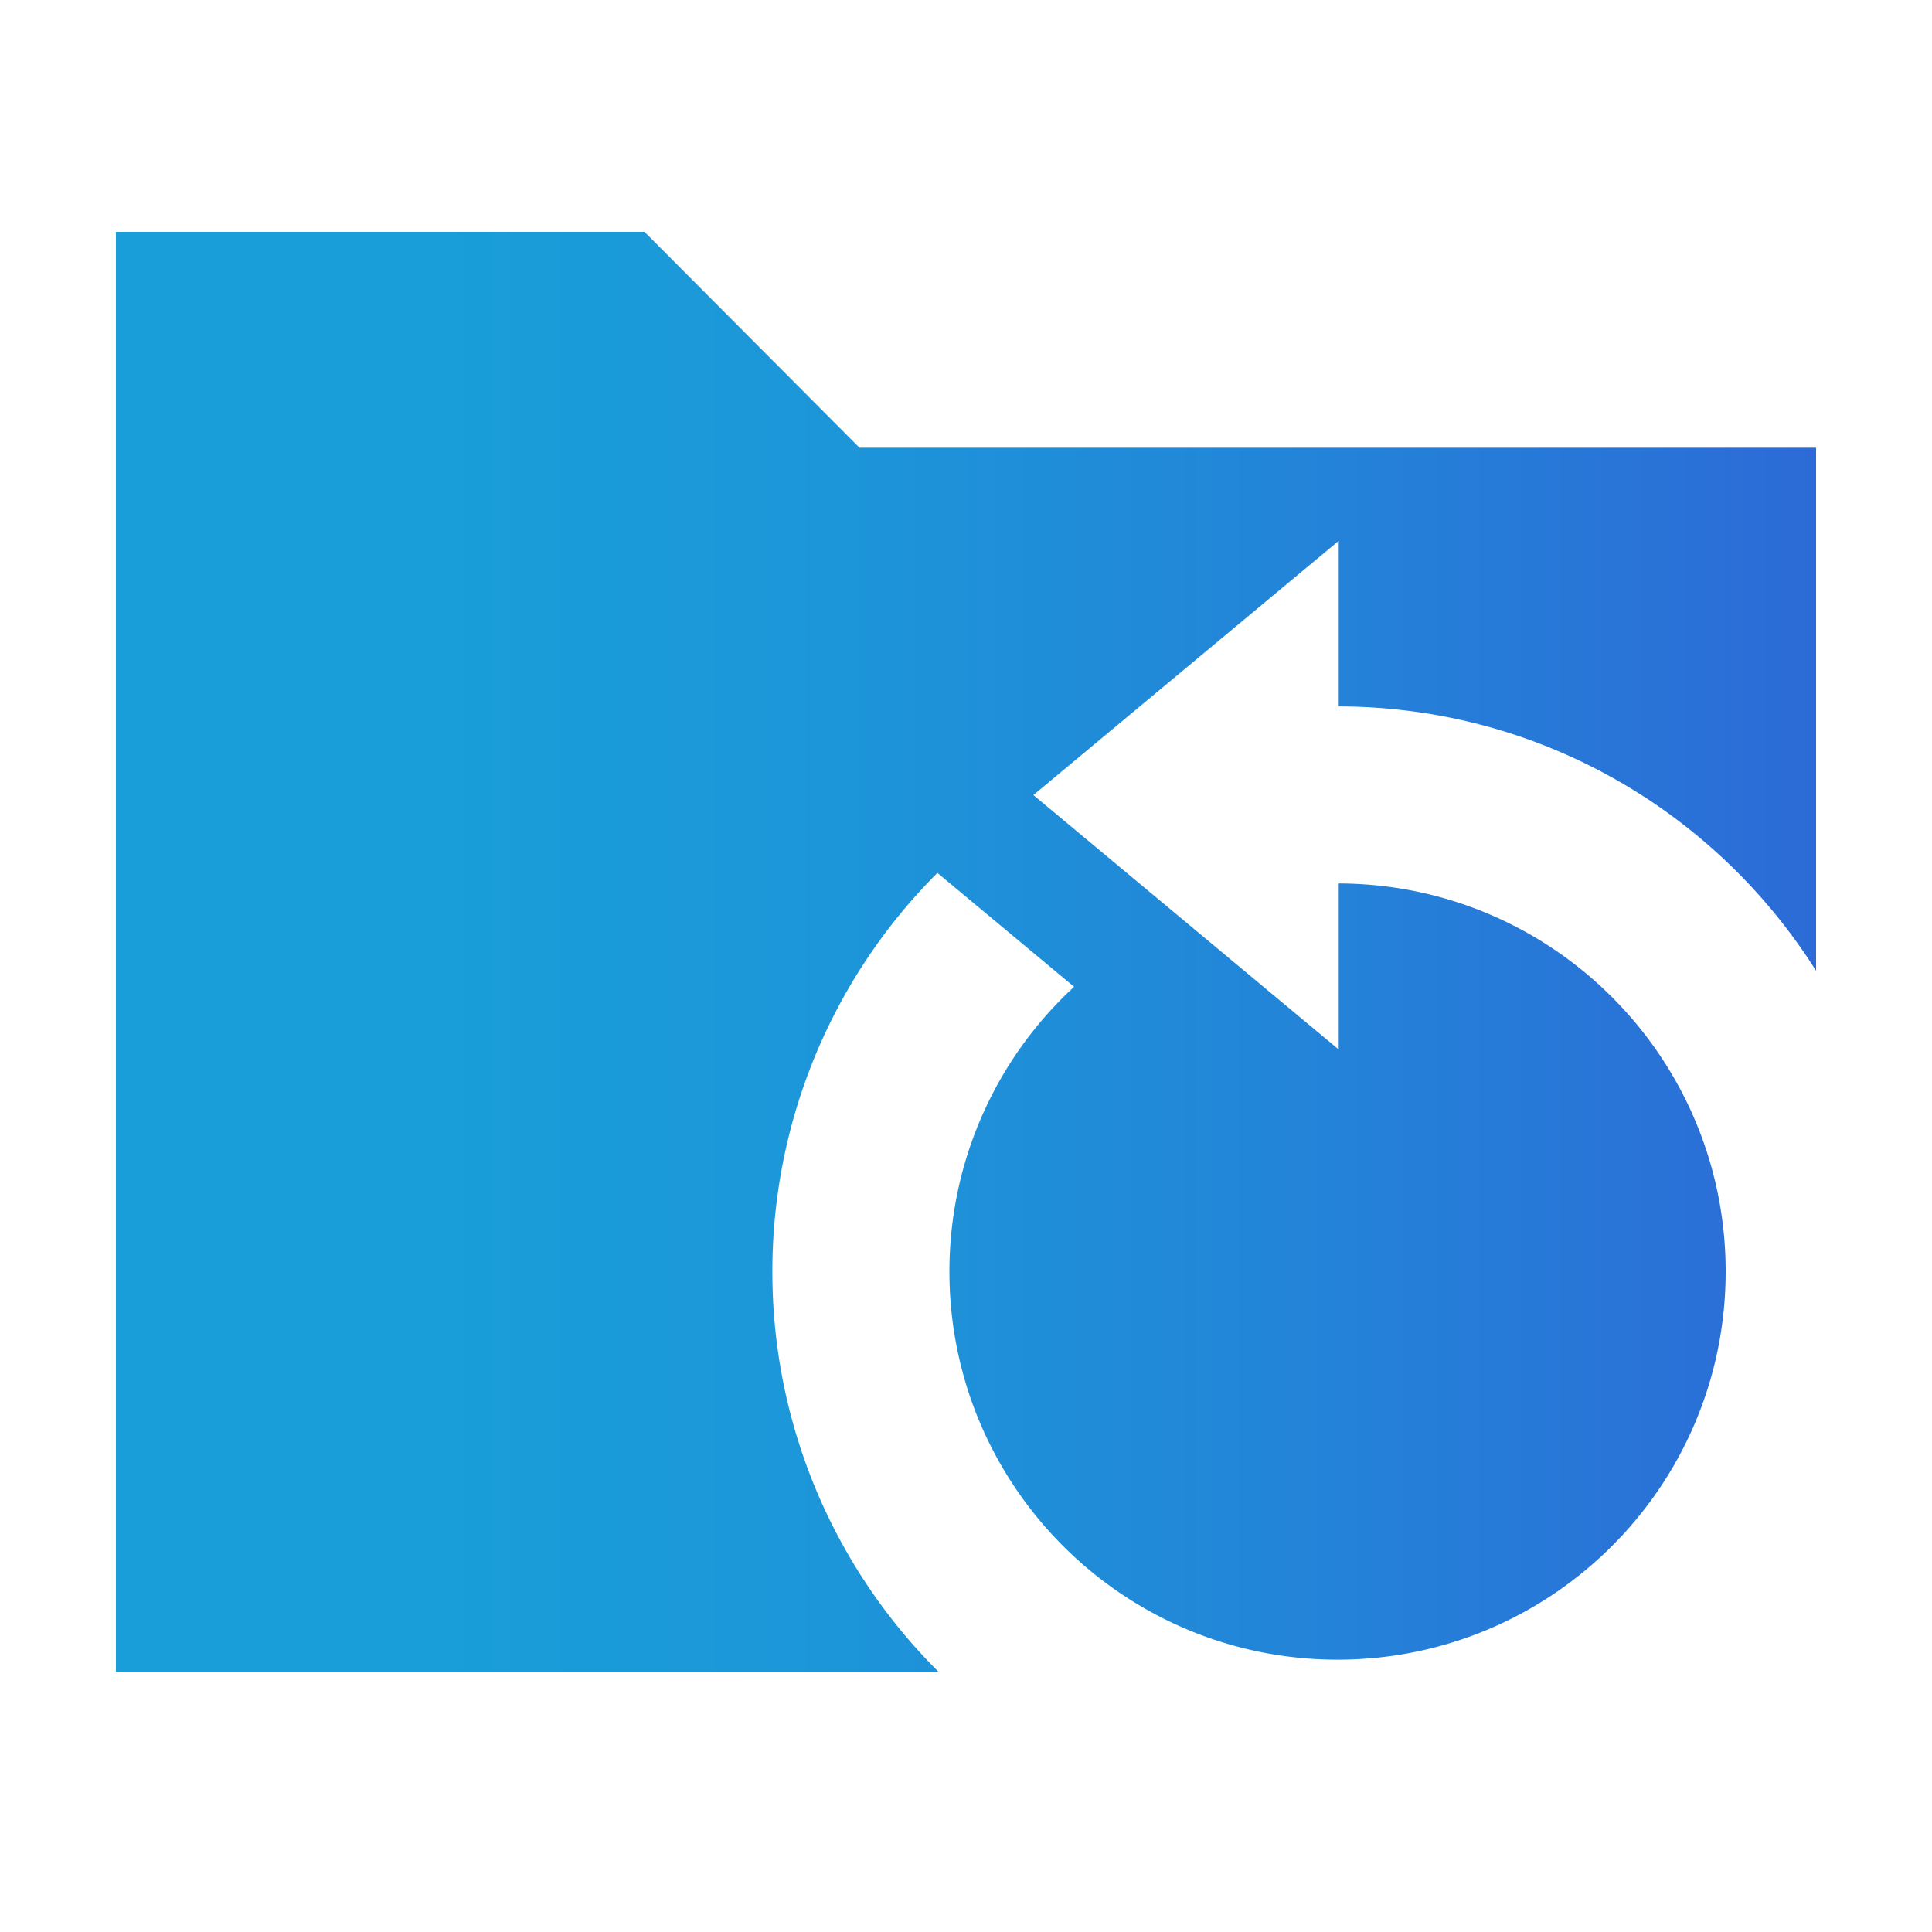 <svg xmlns="http://www.w3.org/2000/svg" fill="none" viewBox="0 0 50 50"><defs></defs><path fill="url(#paint0_linear)" d="M3 6V43.267h21.291a14.58 14.58 0 01-4.302-10.36 14.57 14.57 0 014.271-10.316l3.538 2.947a10.01 10.01 0 00-3.227 7.37c0 5.547 4.497 10.044 10.045 10.044 5.547 0 10.044-4.497 10.044-10.044 0-5.538-4.48-10.028-10.014-10.044v4.297l-7.902-6.585 7.902-6.58v4.286c5.204.011 9.77 2.74 12.354 6.843V11.587H22.244L16.68 6H3z"></path><defs><linearGradient id="paint0_linear" x1="3" x2="47" y1="24.633" y2="24.633" gradientUnits="userSpaceOnUse"><stop stop-color="#199ED9"></stop><stop offset=".186" stop-color="#199ED9"></stop><stop offset=".398" stop-color="#1C97D9"></stop><stop offset=".7" stop-color="#2384D8"></stop><stop offset="1" stop-color="#2C6BD7"></stop></linearGradient></defs></svg>